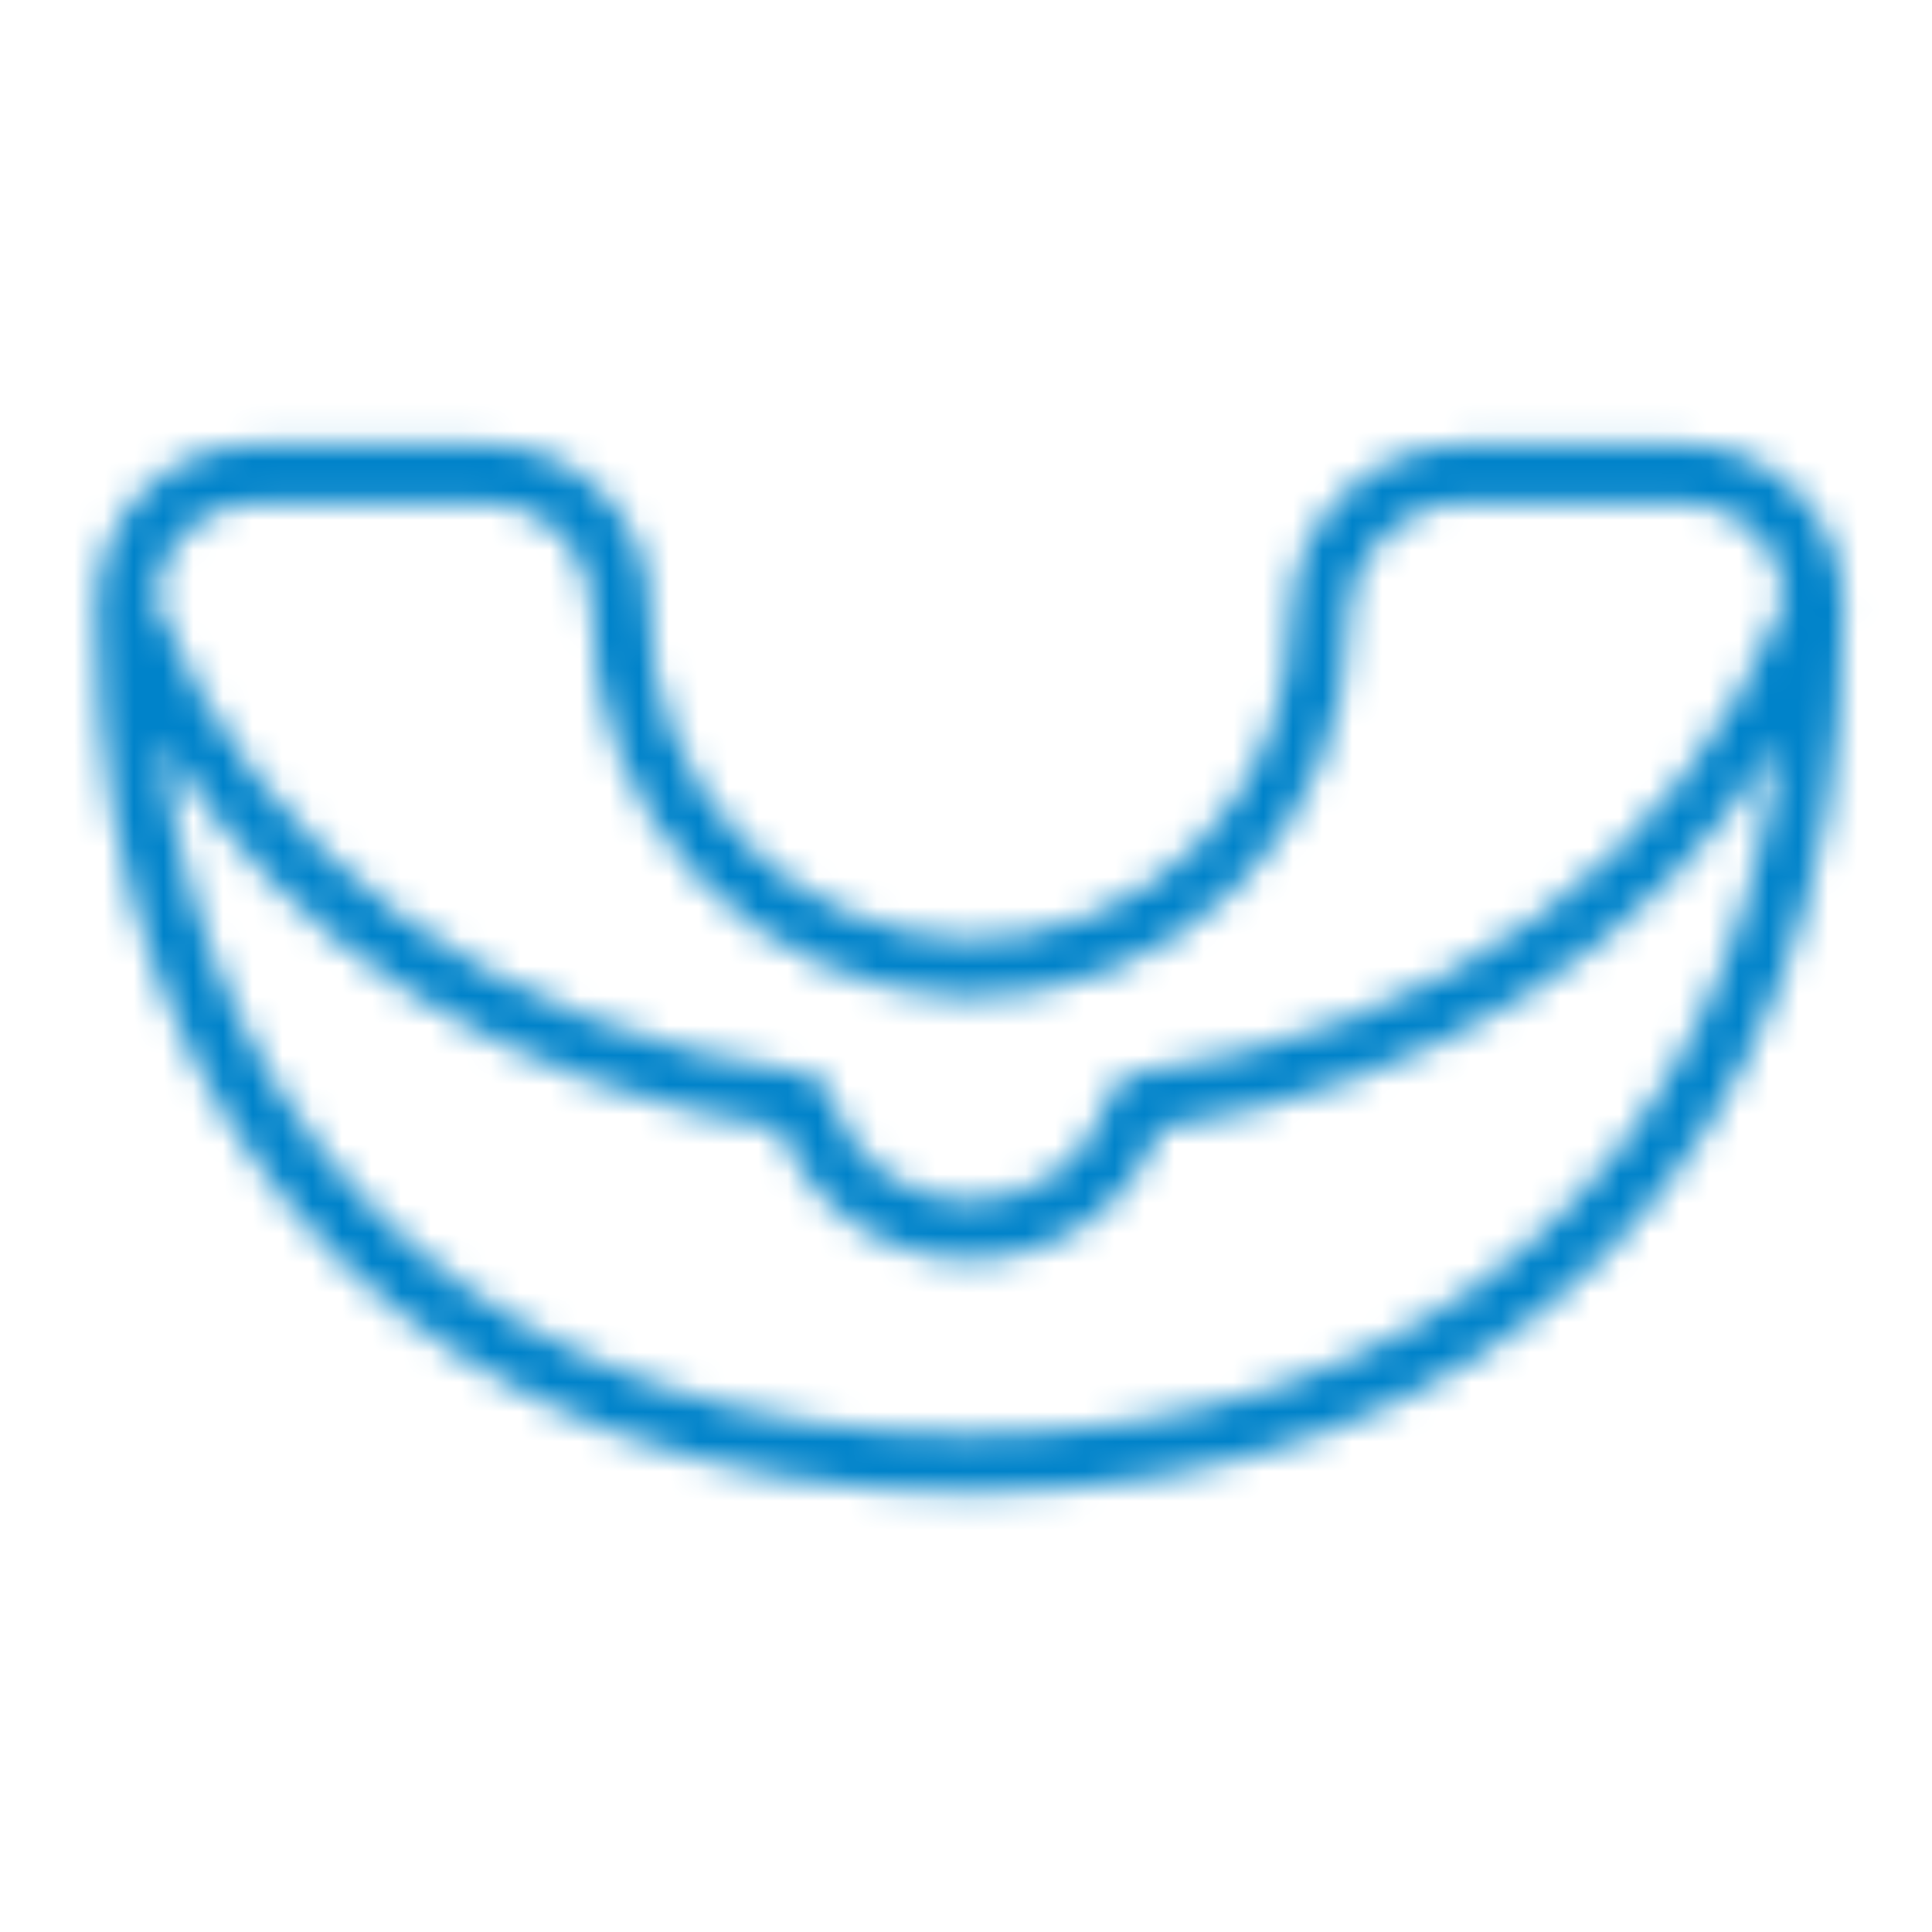 <?xml version="1.0" encoding="UTF-8"?>
<svg xmlns="http://www.w3.org/2000/svg" width="65" height="65" viewBox="0 0 65 65" fill="none">
  <mask id="mask0_454_42" style="mask-type:alpha" maskUnits="userSpaceOnUse" x="3" y="14" width="60" height="37">
    <path d="M62.021 20.318C62.02 18.895 61.454 17.53 60.447 16.524C59.441 15.518 58.077 14.952 56.654 14.95H49.288C47.73 14.952 46.236 15.572 45.134 16.674C44.032 17.775 43.412 19.269 43.411 20.827C43.415 22.259 43.132 23.678 42.579 24.998C42.025 26.319 41.212 27.515 40.187 28.515C39.164 29.517 37.952 30.305 36.622 30.835C35.292 31.364 33.87 31.624 32.439 31.6C29.57 31.483 26.859 30.252 24.884 28.167C22.908 26.083 21.824 23.31 21.861 20.438C21.859 18.983 21.28 17.588 20.251 16.559C19.222 15.53 17.827 14.952 16.372 14.95H8.618C7.195 14.952 5.831 15.518 4.824 16.524C3.818 17.53 3.252 18.895 3.25 20.318V20.827C3.25 38.679 14.784 50.213 32.636 50.213C50.487 50.213 62.021 38.679 62.021 20.827V20.318ZM8.618 16.909H16.373C17.309 16.91 18.206 17.283 18.868 17.944C19.529 18.606 19.901 19.503 19.902 20.439C19.868 23.824 21.155 27.088 23.489 29.538C25.824 31.988 29.023 33.431 32.405 33.559C34.096 33.587 35.776 33.28 37.348 32.654C38.919 32.028 40.351 31.096 41.559 29.912C42.77 28.73 43.732 27.317 44.386 25.756C45.041 24.196 45.375 22.52 45.37 20.827C45.371 19.788 45.784 18.793 46.518 18.058C47.253 17.323 48.249 16.91 49.288 16.909H56.654C57.528 16.91 58.368 17.247 59.001 17.849C59.635 18.451 60.013 19.273 60.058 20.145C56.65 28.814 48.678 34.632 38.16 36.117C37.971 36.143 37.794 36.225 37.651 36.351C37.508 36.477 37.404 36.642 37.353 36.826C37.068 37.858 36.452 38.768 35.6 39.417C34.748 40.065 33.706 40.417 32.635 40.417C31.564 40.417 30.523 40.065 29.671 39.417C28.819 38.768 28.203 37.858 27.918 36.826C27.867 36.642 27.763 36.477 27.62 36.351C27.477 36.225 27.299 36.143 27.11 36.117C16.591 34.632 8.622 28.813 5.214 20.145C5.259 19.273 5.637 18.451 6.271 17.848C6.904 17.246 7.744 16.91 8.618 16.909ZM32.636 48.254C17.398 48.254 7.098 39.246 5.449 24.962C9.689 31.873 17.016 36.514 26.234 37.967C26.729 39.264 27.606 40.38 28.749 41.167C29.892 41.954 31.248 42.376 32.636 42.376C34.024 42.376 35.379 41.954 36.523 41.167C37.666 40.38 38.543 39.264 39.038 37.967C48.255 36.514 55.582 31.873 59.823 24.961C58.174 39.246 47.873 48.254 32.636 48.254Z" fill="black"></path>
  </mask>
  <g mask="url(#mask0_454_42)">
    <rect x="1.733" y="-7.8" width="63.267" height="81.467" fill="#0083CA"></rect>
  </g>
</svg>
